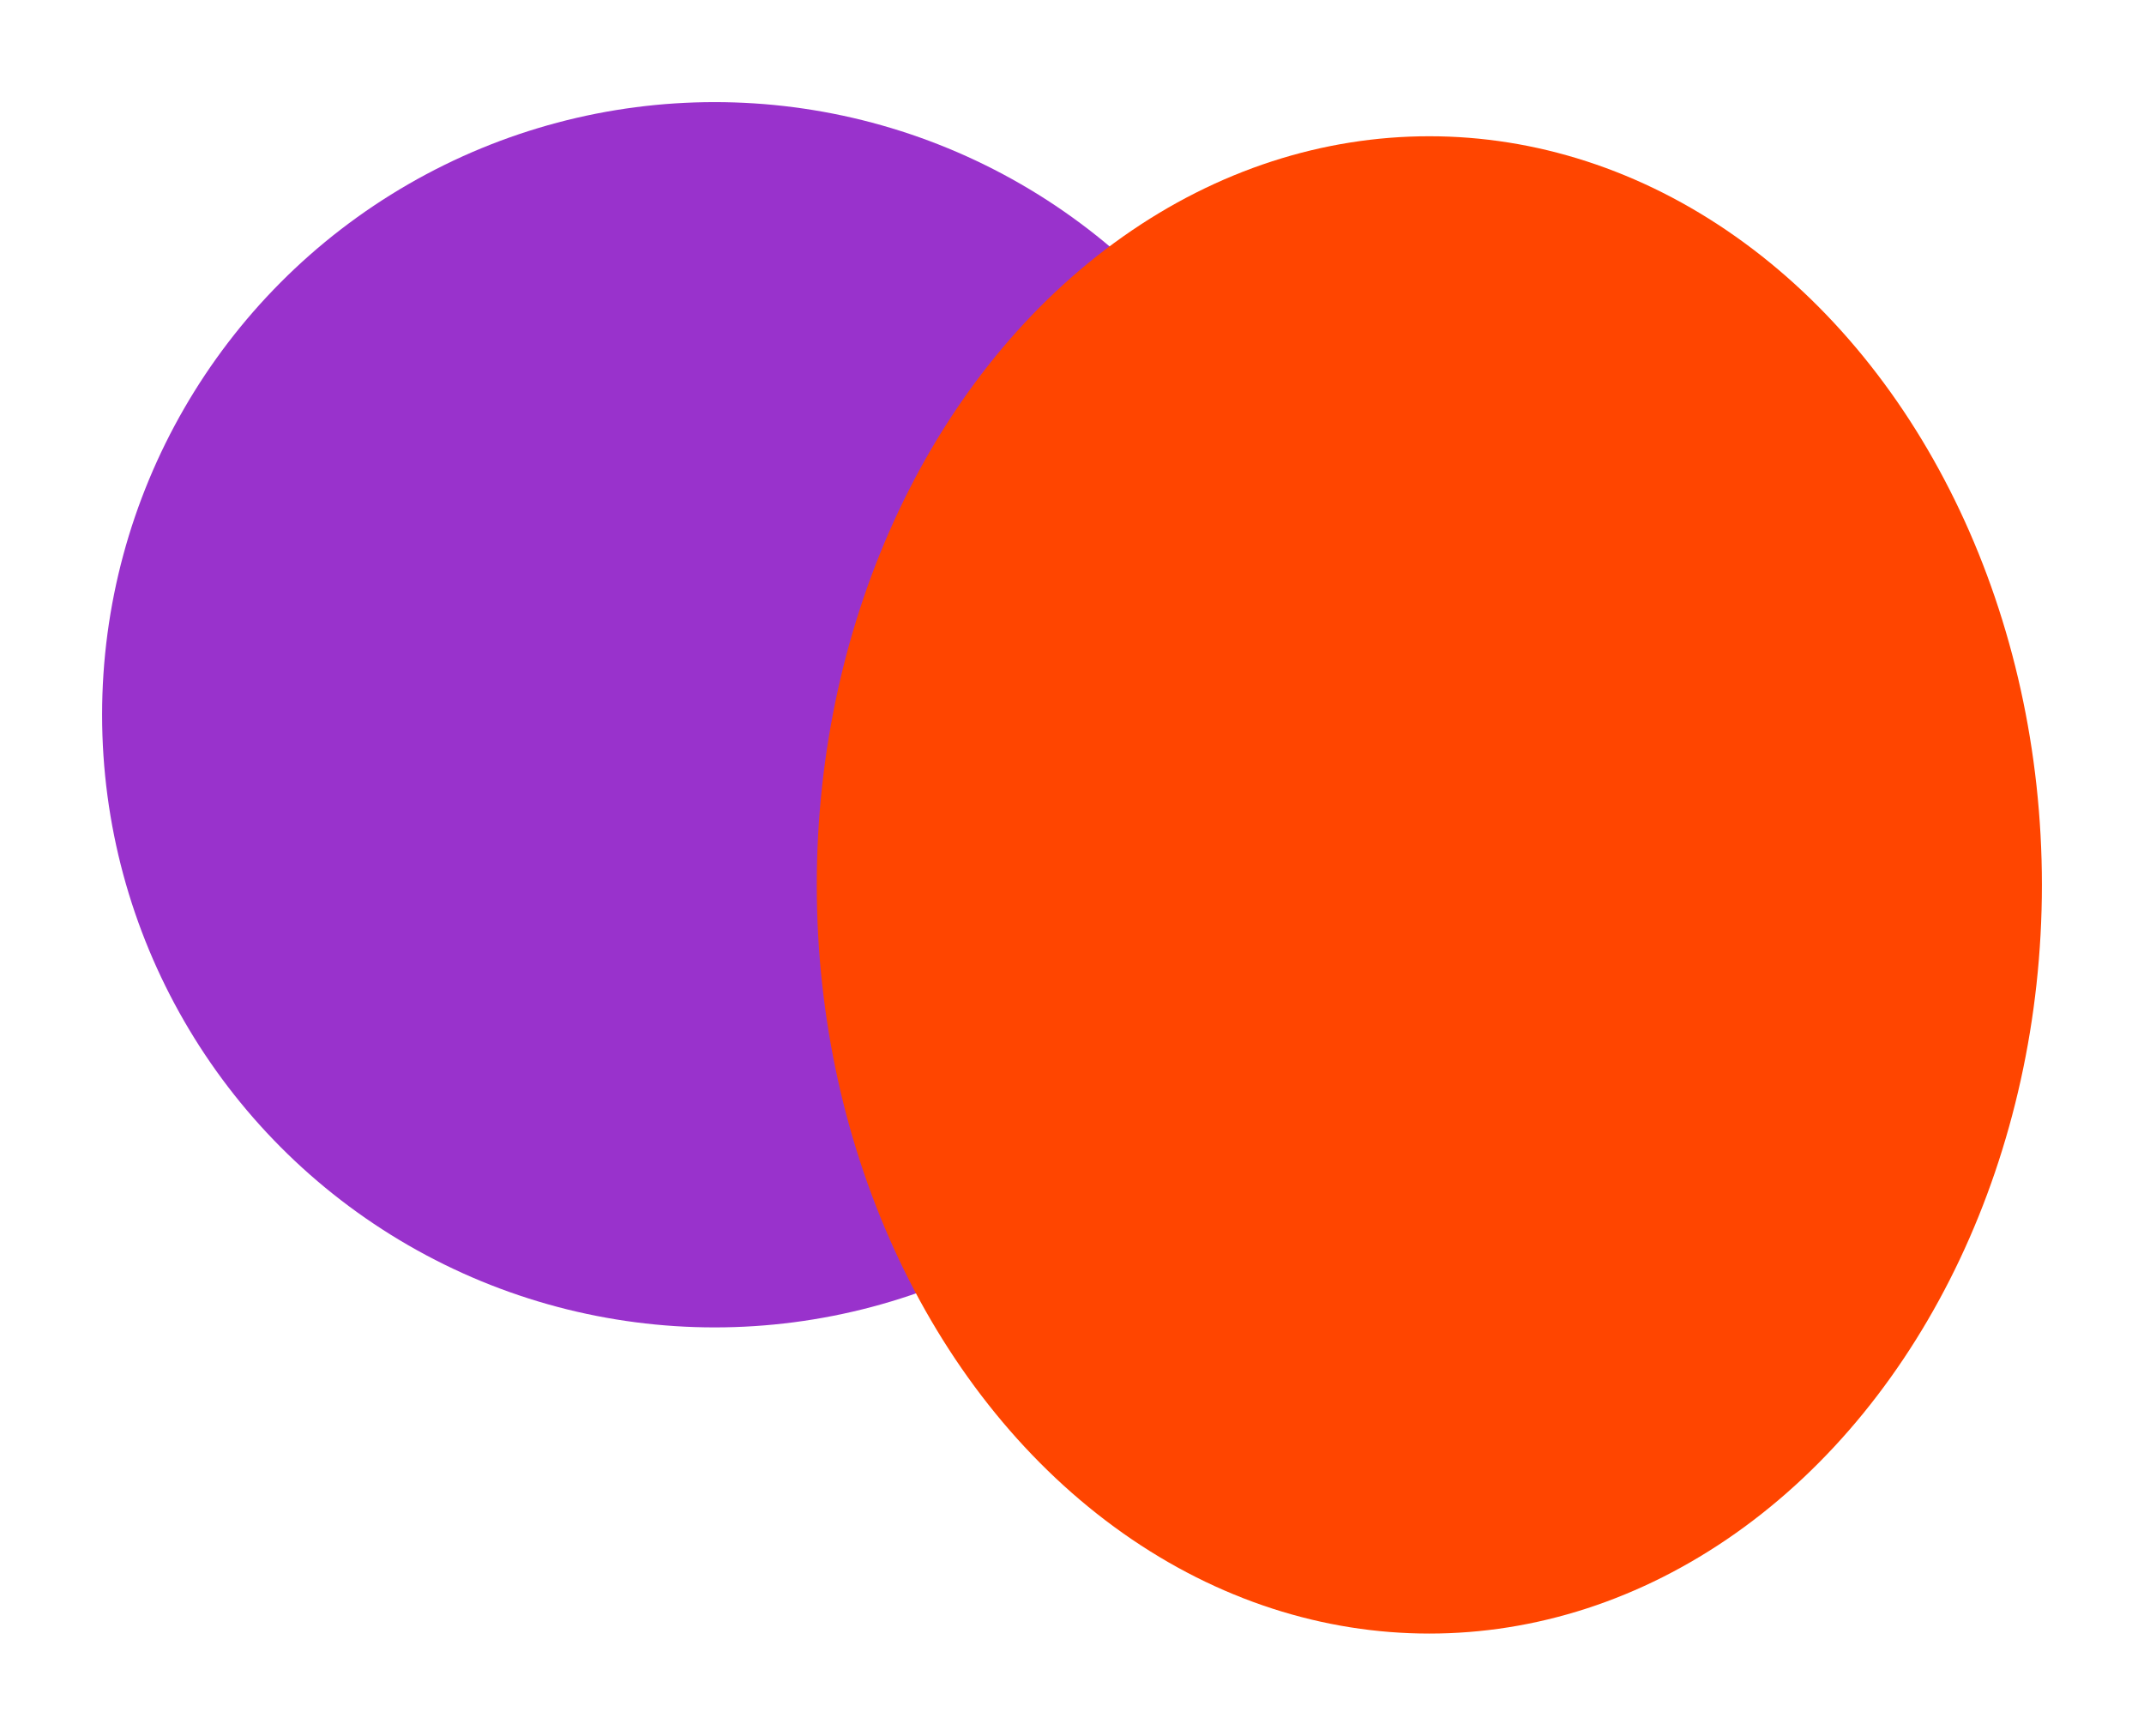 <?xml version="1.0" encoding="UTF-8" standalone="no"?>
<!-- Created by User:Pietn for Wikipedia -->

<svg
   xmlns:dc="http://purl.org/dc/elements/1.1/"
   xmlns:cc="http://creativecommons.org/ns#"
   xmlns:rdf="http://www.w3.org/1999/02/22-rdf-syntax-ns#"
   xmlns:svg="http://www.w3.org/2000/svg"
   xmlns="http://www.w3.org/2000/svg"
   xmlns:xlink="http://www.w3.org/1999/xlink"
   xmlns:sodipodi="http://sodipodi.sourceforge.net/DTD/sodipodi-0.dtd"
   xmlns:inkscape="http://www.inkscape.org/namespaces/inkscape"
   width="105"
   height="85"
   version="1.1"
   id="svg11"
   sodipodi:docname="Svg-defs2.svg"
   inkscape:version="0.92.5 (2060ec1f9f, 2020-04-08)">
  <sodipodi:namedview
     pagecolor="#ffffff"
     bordercolor="#666666"
     borderopacity="1"
     objecttolerance="10"
     gridtolerance="10"
     guidetolerance="10"
     inkscape:pageopacity="0"
     inkscape:pageshadow="2"
     inkscape:window-width="1489"
     inkscape:window-height="909"
     id="namedview13"
     showgrid="false"
     inkscape:zoom="2.7764706"
     inkscape:cx="52.5"
     inkscape:cy="42.5"
     inkscape:window-x="0"
     inkscape:window-y="0"
     inkscape:window-maximized="0"
     inkscape:current-layer="svg11" />
  <title
     id="title2">...</title>
  <defs
     id="defs5">
    <circle
       r="30"
       id="schijf" />
  </defs>
  <use
     x="35"
     y="35"
     xlink:href="#schijf"
     fill="darkorchid"
     id="use7" />
  <use
     x="70"
     y="50"
     xlink:href="#schijf"
     id="use9"
     transform="matrix(1,0,0,1.222,0,-17.768)"
     style="fill:#ff4500"
     width="100%"
     height="100%" />
</svg>
